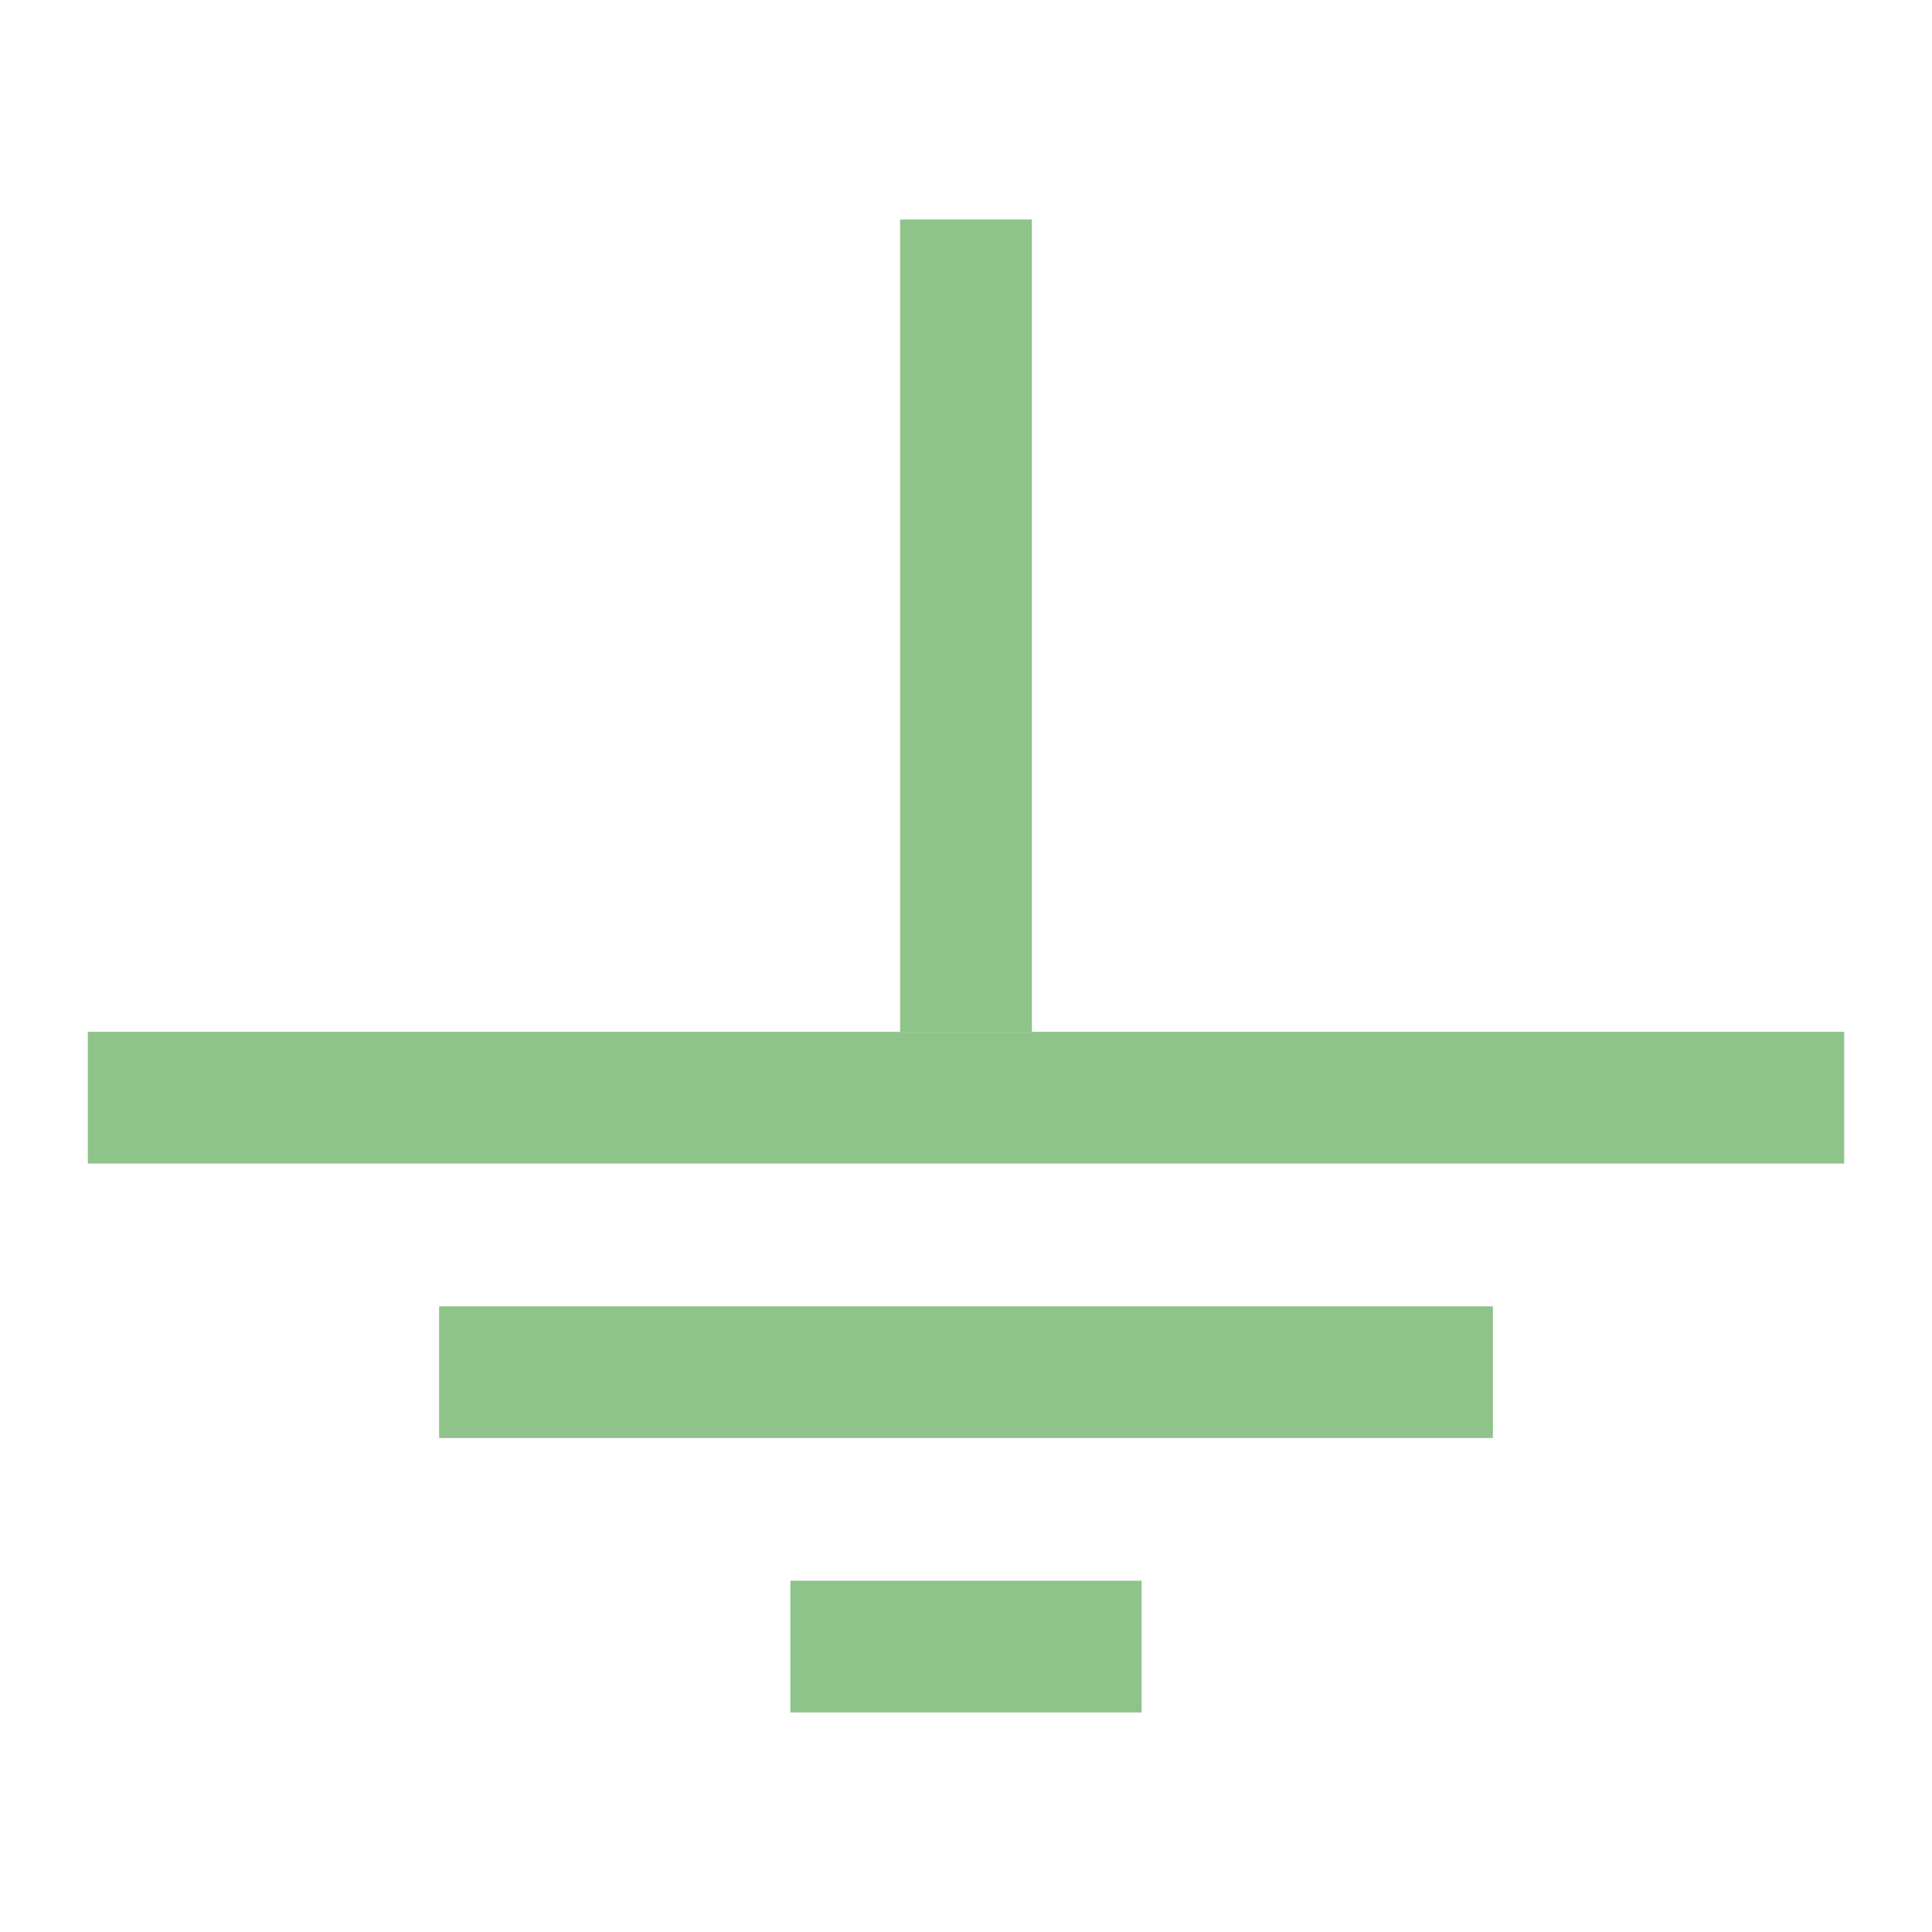 <svg xmlns="http://www.w3.org/2000/svg" width="44" height="44" viewBox="0 0 44 44">
  <g id="Group_210" data-name="Group 210" transform="translate(12072 -21999)">
    <rect id="Rectangle_122" data-name="Rectangle 122" width="44" height="44" transform="translate(-12072 21999)" fill="rgba(255,255,255,0)"/>
    <g id="Group_206" data-name="Group 206" transform="translate(-3 2)">
      <path id="graphic_eq_FILL0_wght400_GRAD0_opsz48" d="M16.25,36V12h3V36Zm6.25,8V4h3V44ZM10,28V20h3v8Z" transform="translate(-12071 22046) rotate(-90)" fill="#8ec38a"/>
      <path id="graphic_eq_FILL0_wght400_GRAD0_opsz48-2" data-name="graphic_eq_FILL0_wght400_GRAD0_opsz48" d="M30.75,30.5V12h3V30.5Z" transform="translate(-12014.75 22032.5) rotate(-180)" fill="#8ec38a"/>
    </g>
  </g>
</svg>
